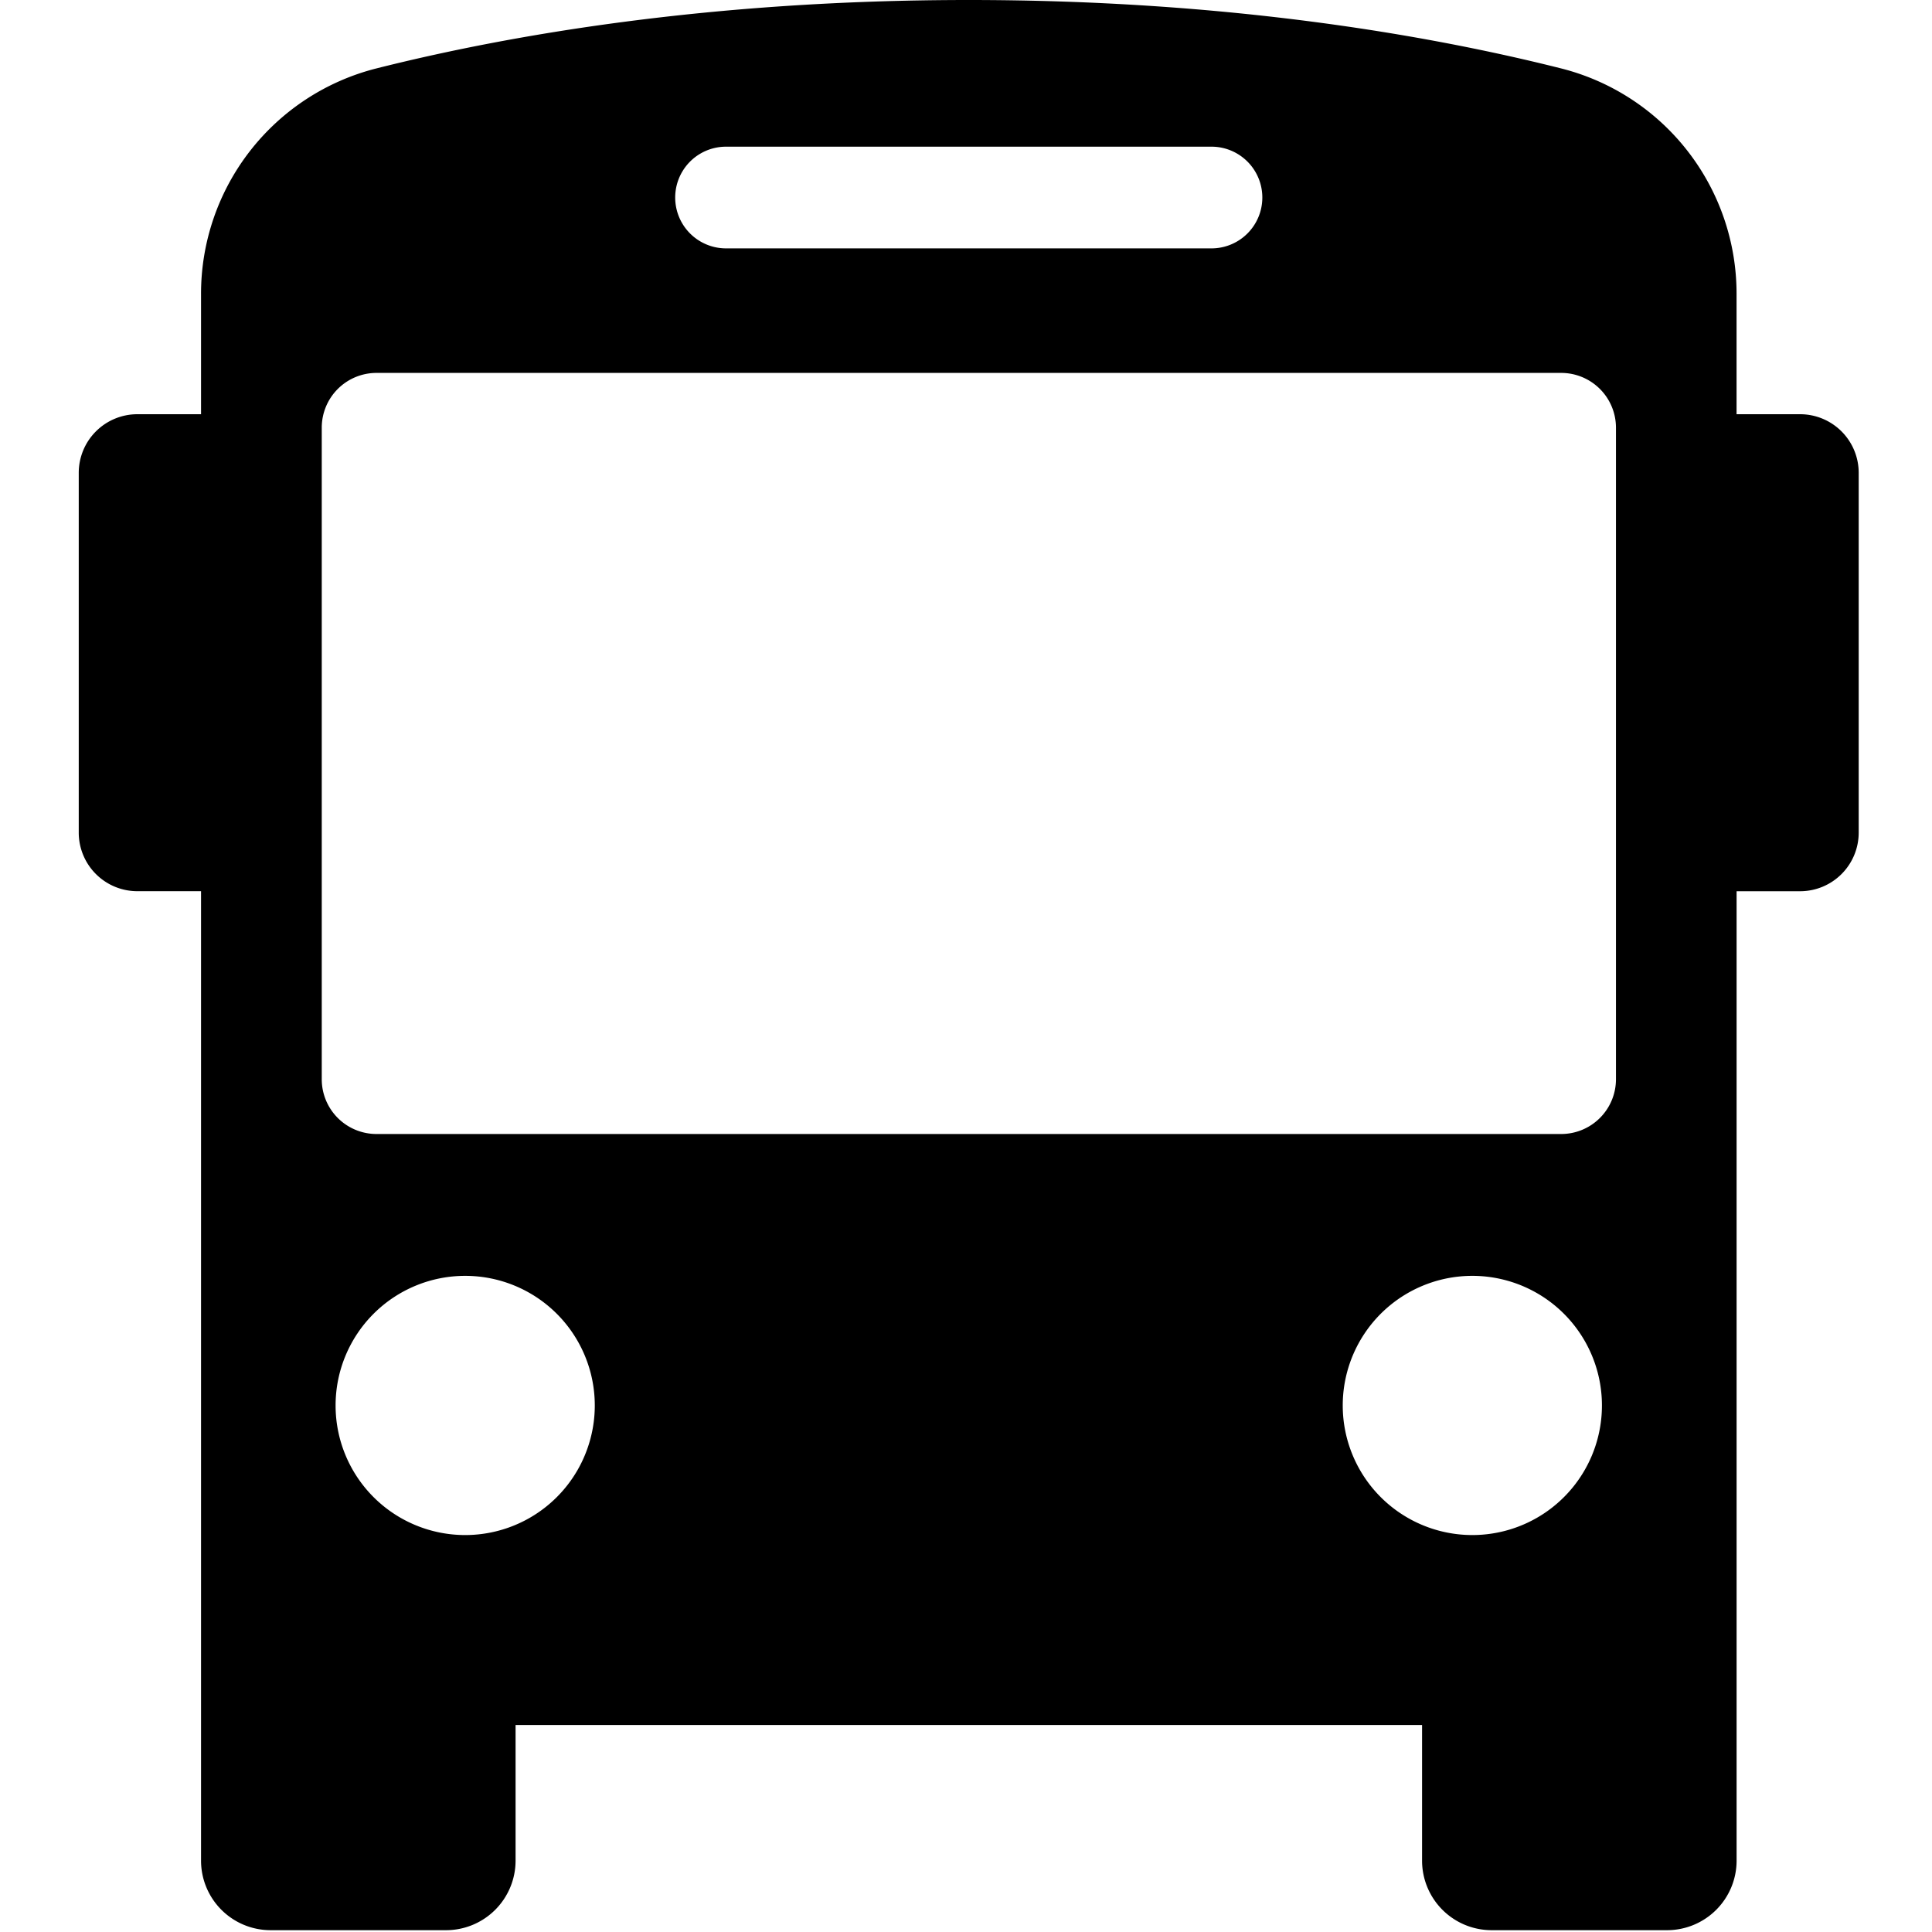 <?xml version="1.0" encoding="UTF-8"?>
<svg xmlns="http://www.w3.org/2000/svg" id="Layer_1" data-name="Layer 1" viewBox="0 0 500 500">
  <defs>
    <style>.cls-1{fill:none;}</style>
  </defs>
  <rect class="cls-1" width="500" height="500"></rect>
  <path d="M749.86,154.84H733.39V123.71A60.13,60.13,0,0,0,688,65.35c-33.93-8.55-86-17.71-153.32-17.71S415.3,56.8,381.37,65.35A60.13,60.13,0,0,0,336,123.71v31.13H319.51A15.17,15.17,0,0,0,304.35,170v93.12a15.16,15.16,0,0,0,15.16,15.16H336V529.17a18,18,0,0,0,18,18H399.4a18,18,0,0,0,18-18V494.06H652v35.11a18,18,0,0,0,18,18H715.4a18,18,0,0,0,18-18V278.29h16.47A15.17,15.17,0,0,0,765,263.13V170A15.17,15.17,0,0,0,749.86,154.84Zm-278-69.24H597.5a13.16,13.16,0,0,1,0,26.32H471.87a13.16,13.16,0,0,1,0-26.32ZM404.36,444.91a33.54,33.54,0,1,1,33.54-33.54A33.54,33.54,0,0,1,404.36,444.91ZM381.41,341.12a14.17,14.17,0,0,1-14.17-14.18V158.33a14.17,14.17,0,0,1,14.17-14.18H688a14.18,14.18,0,0,1,14.18,14.18V326.94A14.18,14.18,0,0,1,688,341.12H381.41Zm250.06,70.25A33.54,33.54,0,1,1,665,444.91,33.54,33.54,0,0,1,631.47,411.37Z" transform="translate(-283.97 -47.64)"></path>
</svg>
